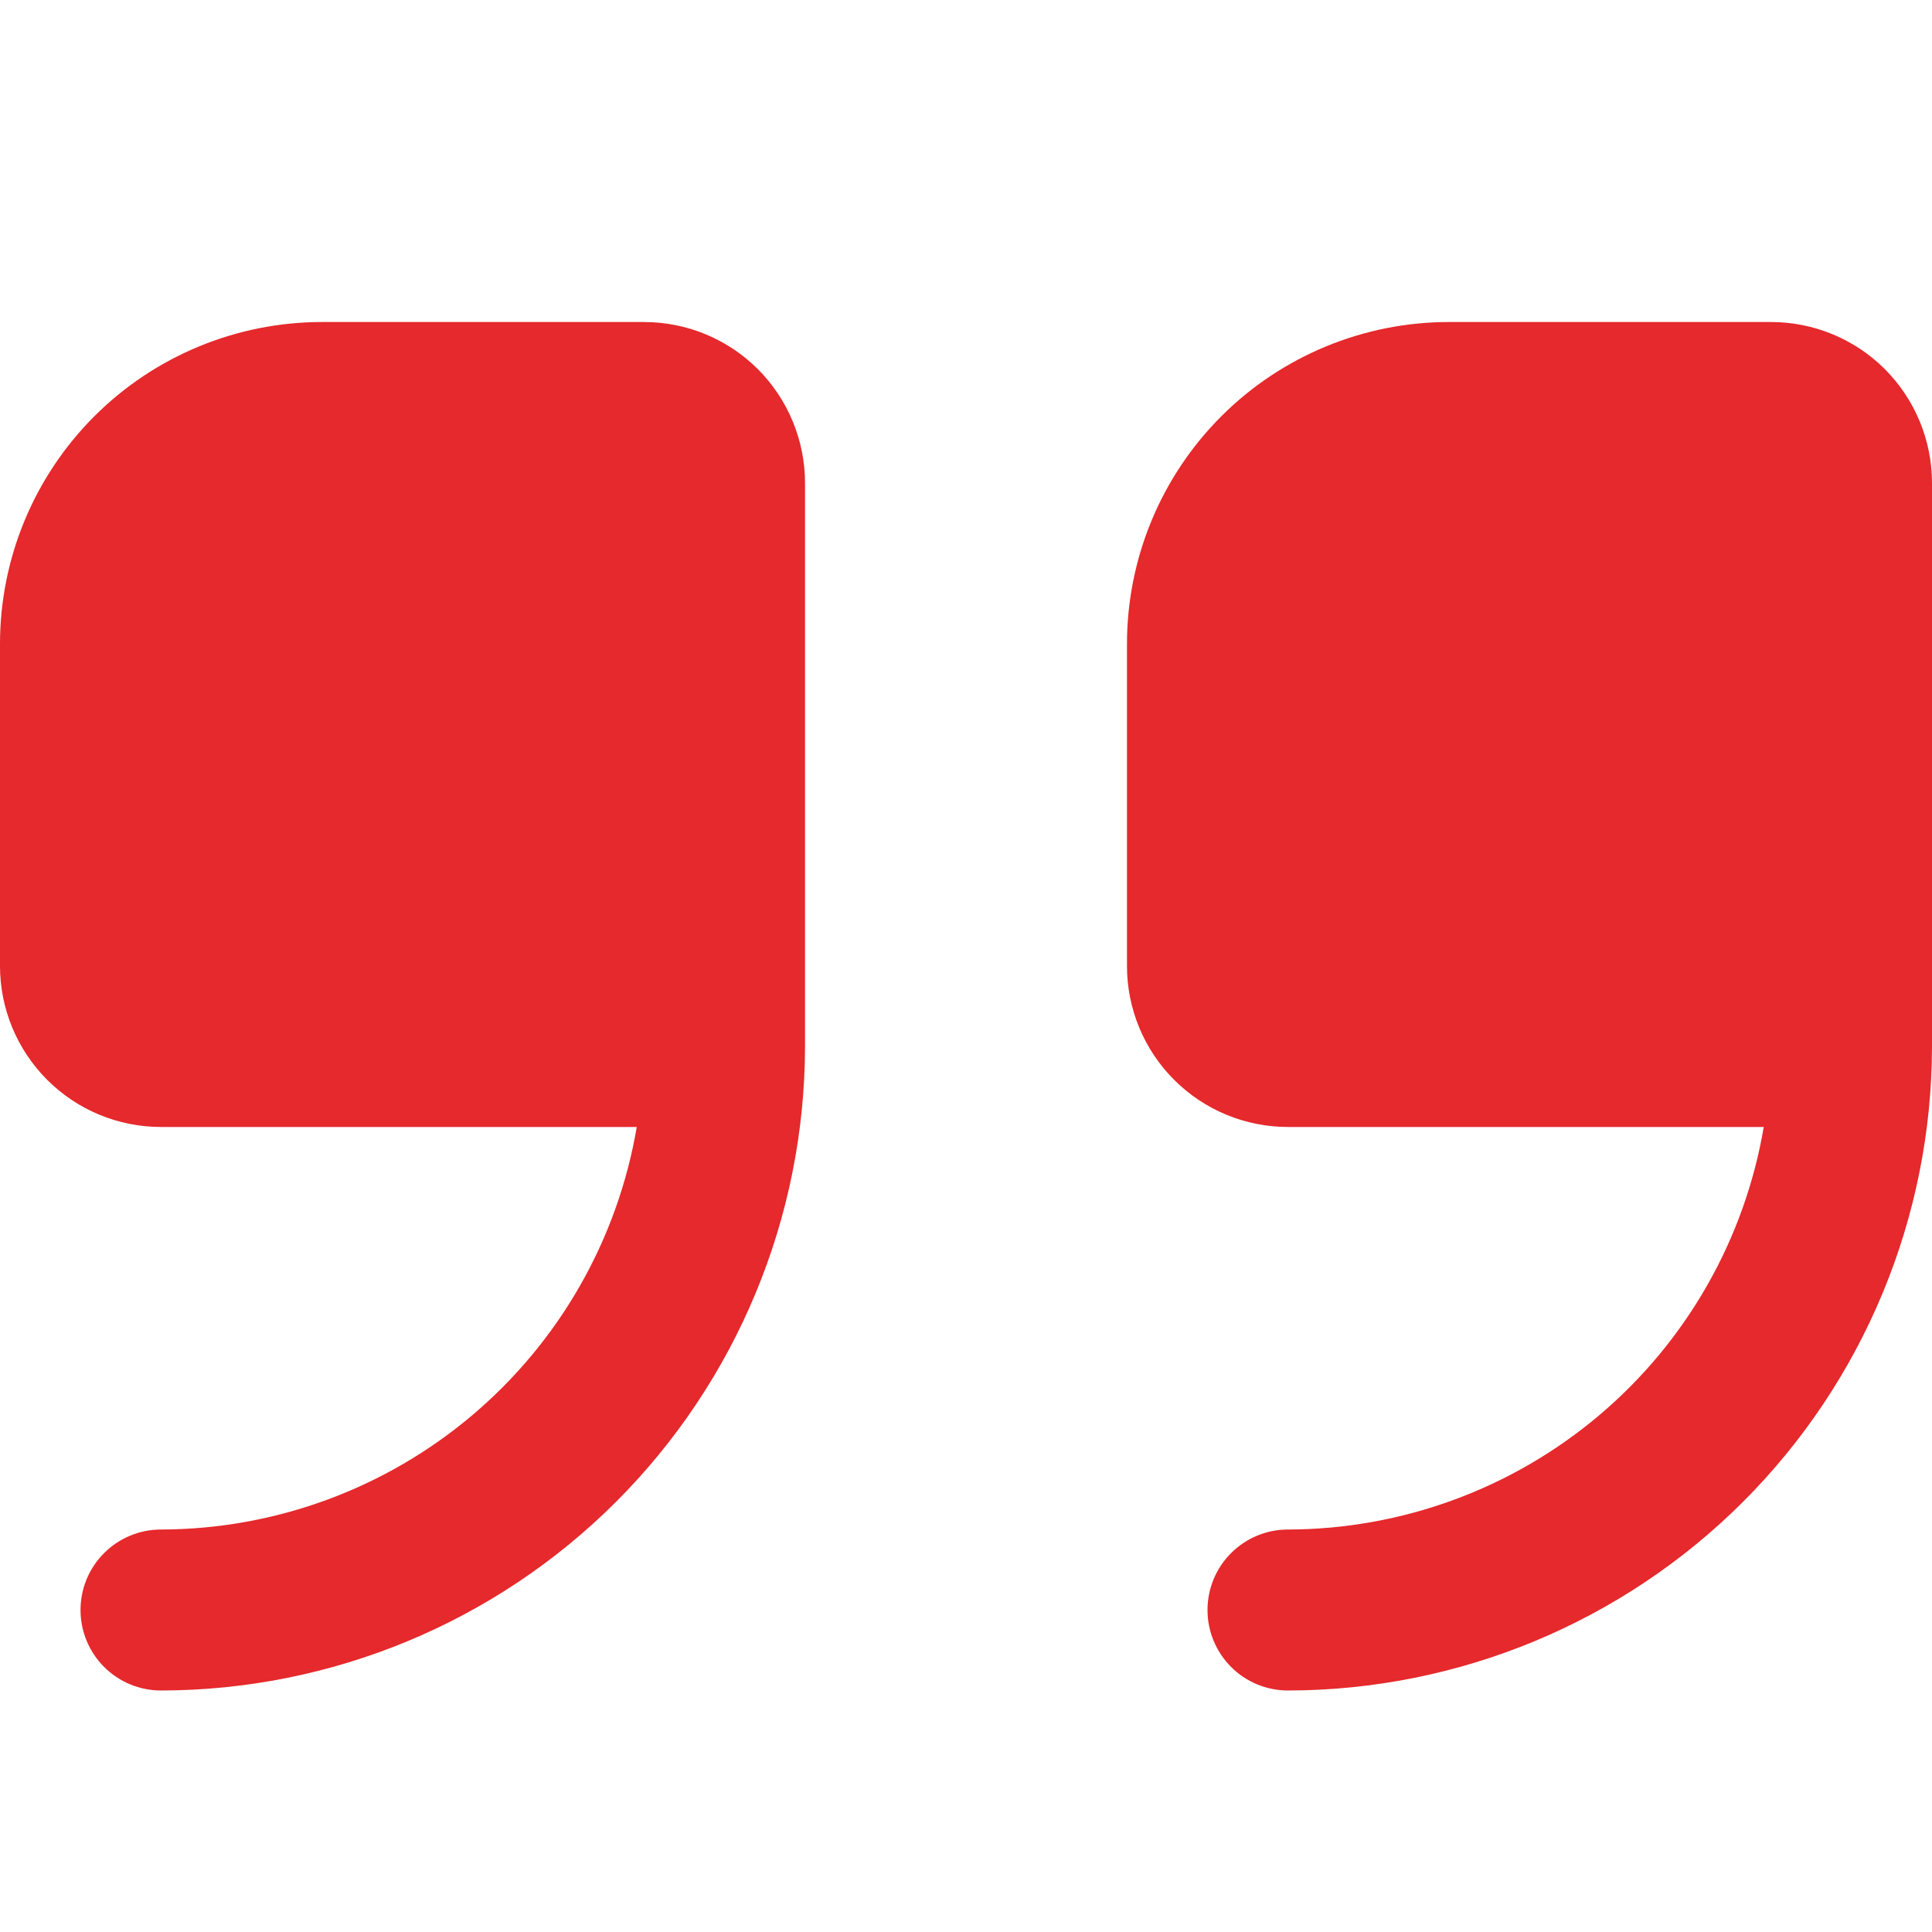<svg width="34" height="34" viewBox="0 0 34 34" fill="none" xmlns="http://www.w3.org/2000/svg">
<g clip-path="url(#clip0_756_1684)">
<path d="M11.333 5.667H5.667C4.164 5.667 2.722 6.264 1.66 7.326C0.597 8.389 0 9.83 0 11.333L0 17C0 17.751 0.299 18.472 0.83 19.003C1.361 19.535 2.082 19.833 2.833 19.833H11.206C10.87 21.812 9.845 23.608 8.313 24.904C6.781 26.2 4.84 26.913 2.833 26.917C2.458 26.917 2.097 27.066 1.832 27.332C1.566 27.597 1.417 27.958 1.417 28.333C1.417 28.709 1.566 29.069 1.832 29.335C2.097 29.601 2.458 29.75 2.833 29.75C5.838 29.747 8.719 28.552 10.844 26.427C12.968 24.302 14.163 21.421 14.167 18.417V8.5C14.167 7.749 13.868 7.028 13.337 6.496C12.805 5.965 12.085 5.667 11.333 5.667Z" fill="#E5292C"/>
<path d="M31.166 5.667H25.5C23.997 5.667 22.555 6.264 21.493 7.326C20.43 8.389 19.833 9.83 19.833 11.333V17C19.833 17.751 20.131 18.472 20.663 19.003C21.194 19.535 21.915 19.833 22.666 19.833H31.039C30.703 21.812 29.678 23.608 28.146 24.904C26.614 26.2 24.673 26.913 22.666 26.917C22.291 26.917 21.93 27.066 21.665 27.332C21.399 27.597 21.25 27.958 21.25 28.333C21.25 28.709 21.399 29.069 21.665 29.335C21.93 29.601 22.291 29.75 22.666 29.75C25.671 29.747 28.552 28.552 30.677 26.427C32.801 24.302 33.996 21.421 34 18.417V8.5C34 7.749 33.701 7.028 33.17 6.496C32.639 5.965 31.918 5.667 31.166 5.667Z" fill="#E5292C"/>
</g>
<defs>
<clipPath id="clip0_756_1684">
<rect width="34" height="34" fill="white"/>
</clipPath>
</defs>
</svg>
